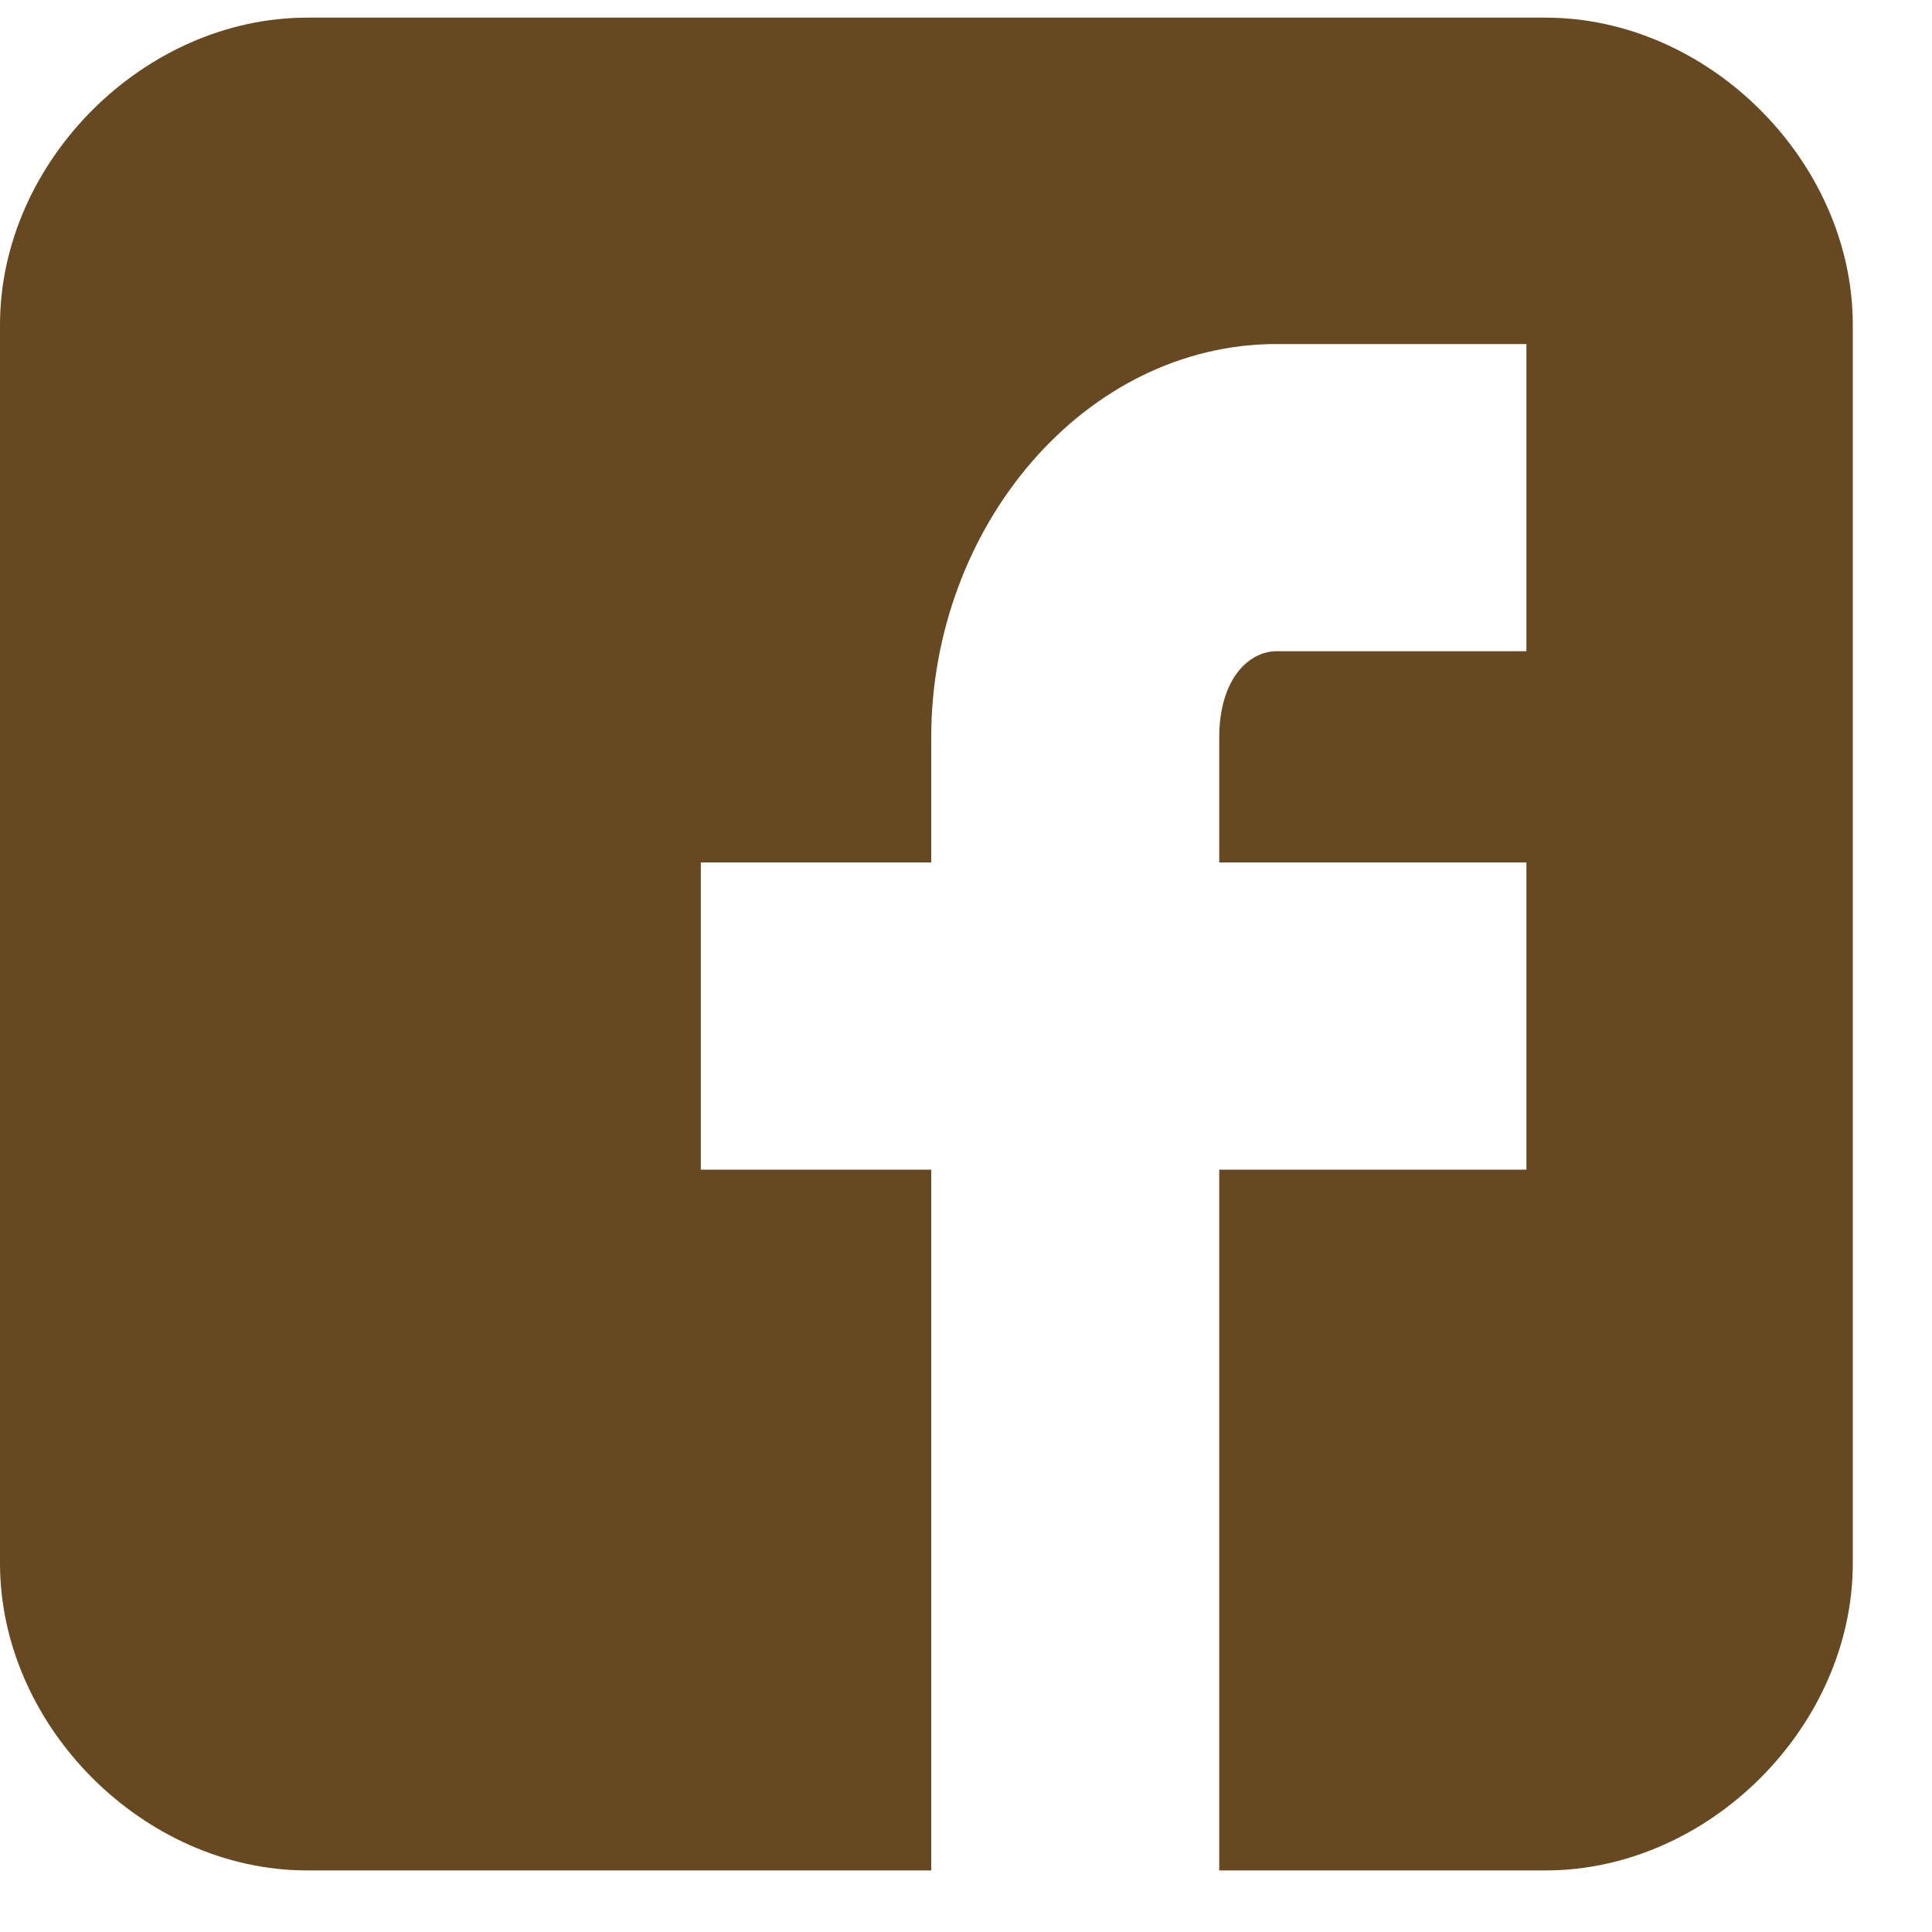 <svg width="15" height="15" viewBox="0 0 15 15" fill="none" xmlns="http://www.w3.org/2000/svg">
<path d="M14.385 2.522C14.385 1.255 13.267 0.137 12 0.137H2.385C1.118 0.137 0 1.255 0 2.522V12.137C0 13.404 1.118 14.522 2.385 14.522H7.23V9.081H5.441V6.696H7.23V5.727C7.23 4.087 8.422 2.671 9.913 2.671H11.851V5.056H9.913C9.689 5.056 9.466 5.28 9.466 5.727V6.696H11.851V9.081H9.466V14.522H12C13.267 14.522 14.385 13.404 14.385 12.137V2.522Z" fill="#674921"/>
</svg>
